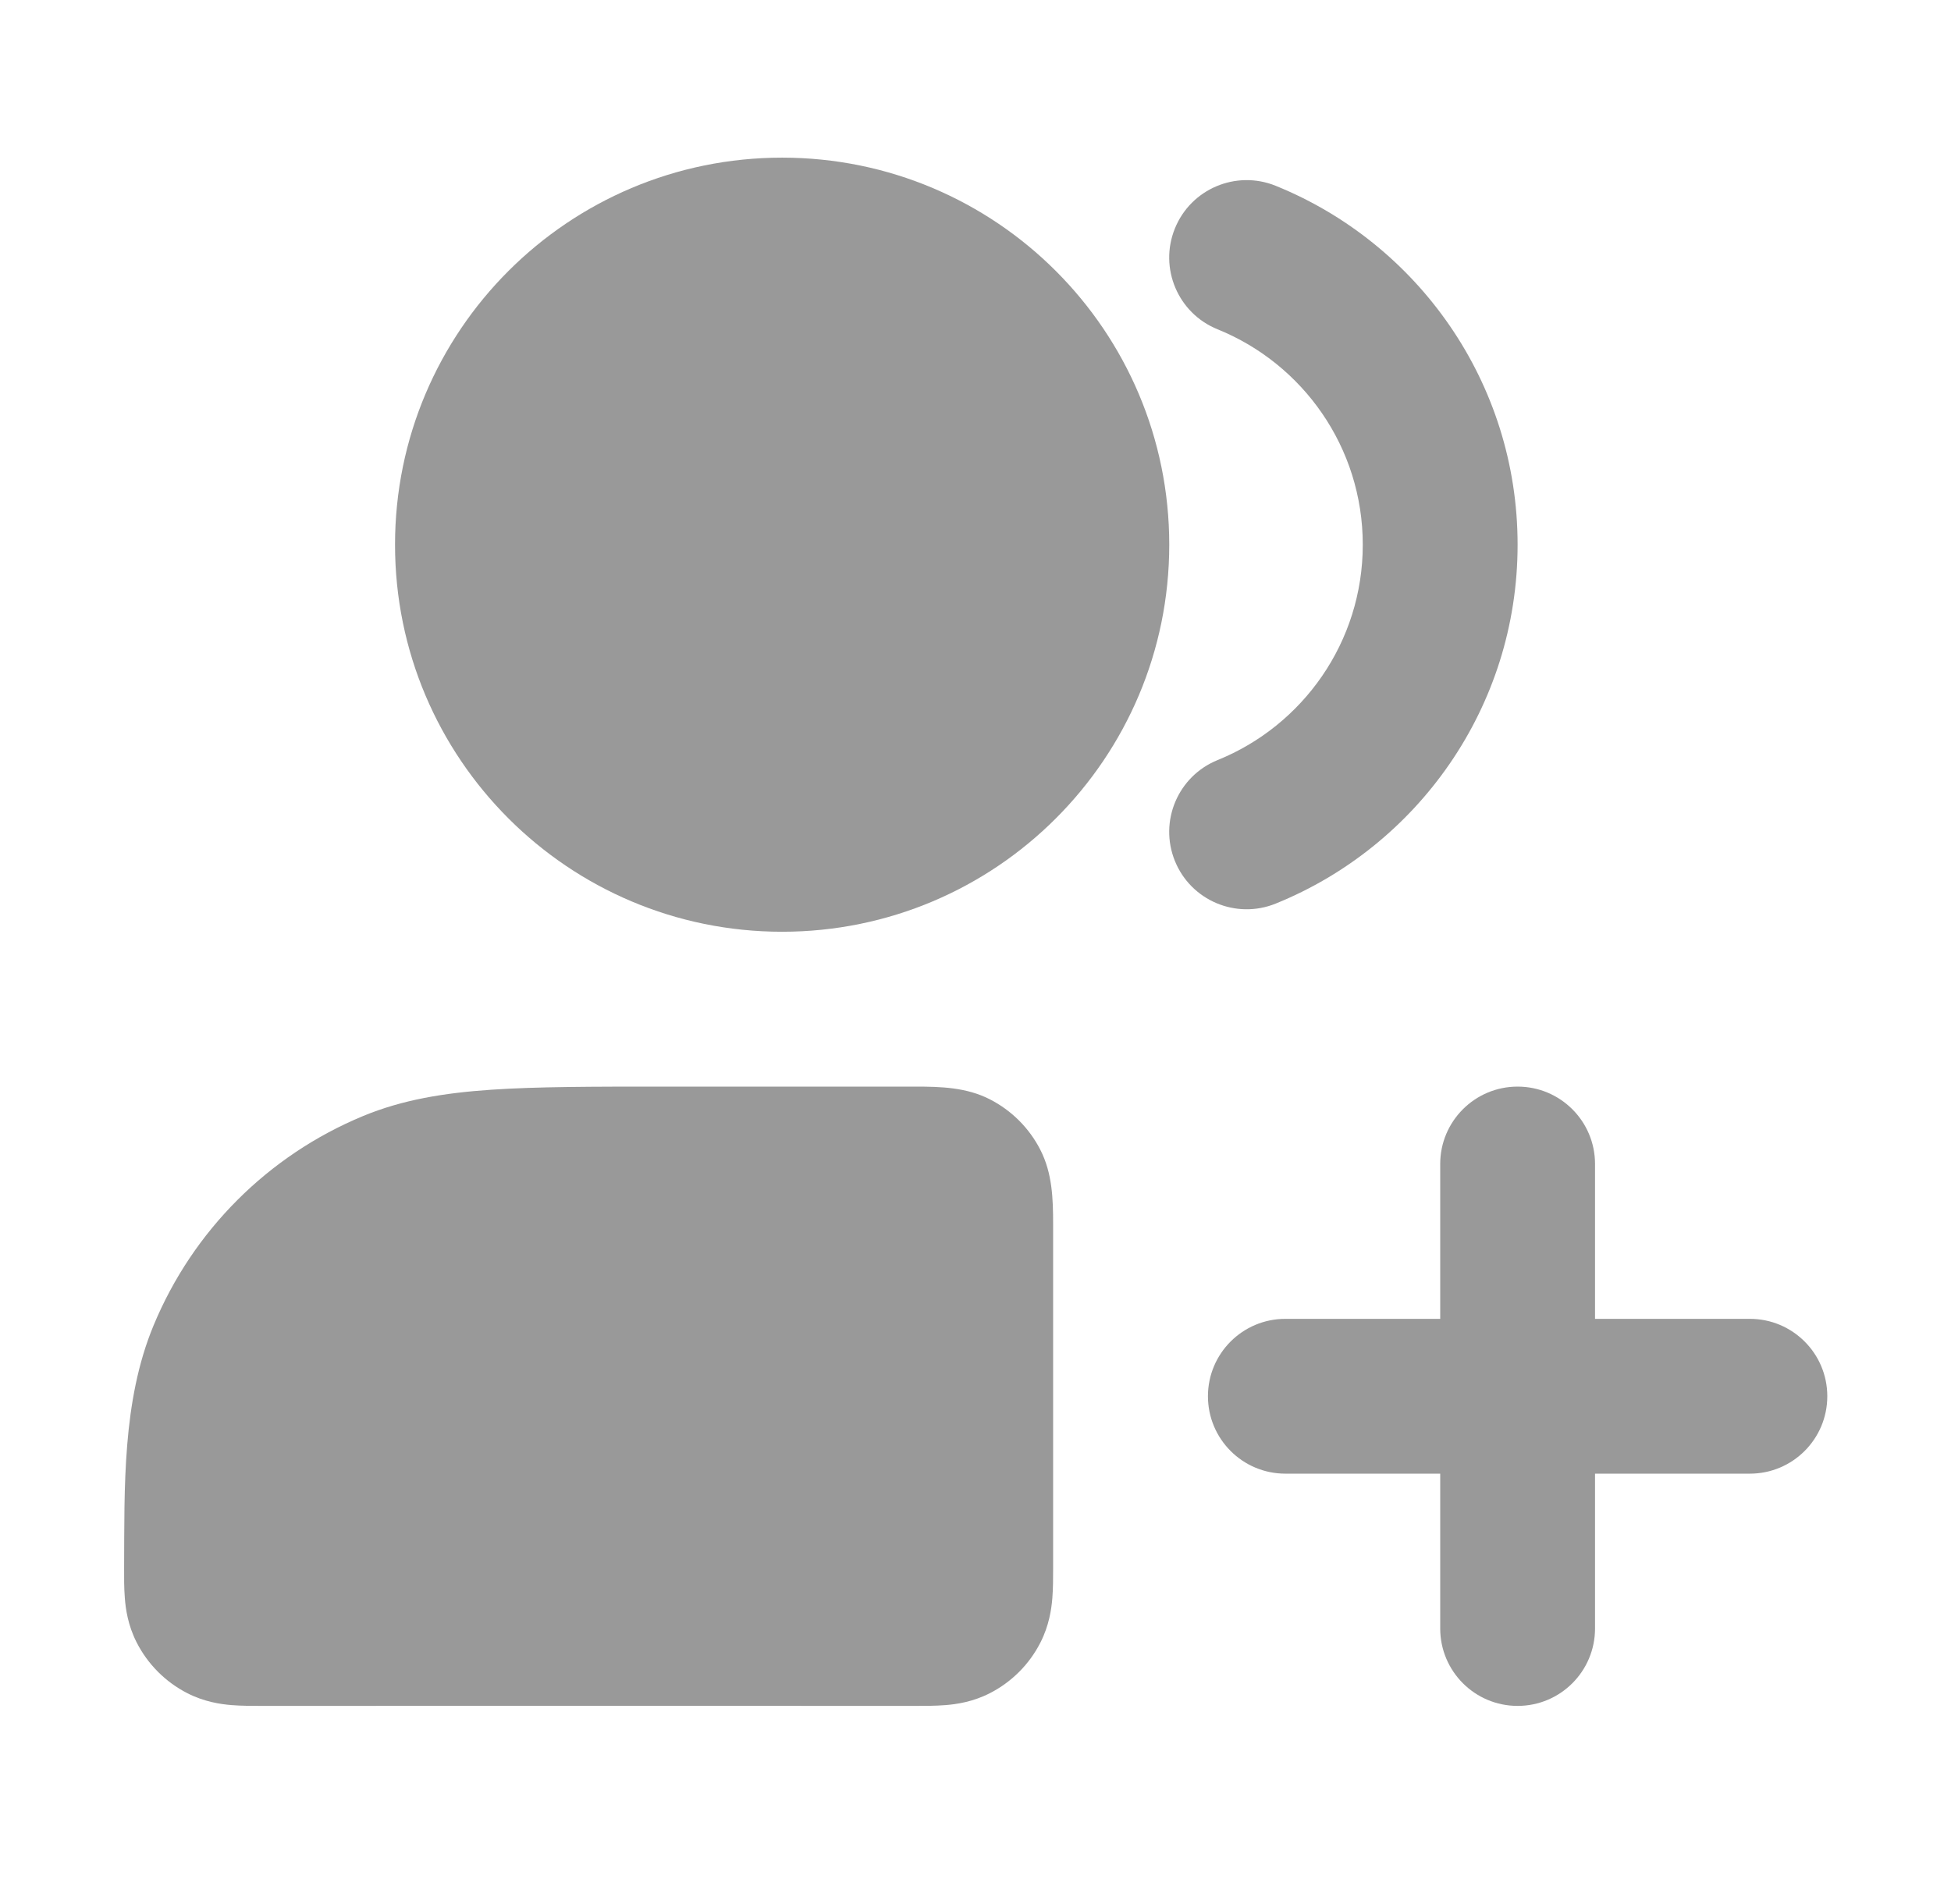 <svg width="42" height="41" viewBox="0 0 42 41" fill="none" xmlns="http://www.w3.org/2000/svg">
<g clip-path="url(#clip0_126_9357)">
<g clip-path="url(#clip1_126_9357)">
<path d="M34.337 25.06C34.337 24.14 33.591 23.394 32.67 23.394C31.75 23.394 31.004 24.14 31.004 25.06V28.394H27.671C26.75 28.394 26.004 29.14 26.004 30.06C26.004 30.981 26.75 31.727 27.671 31.727H31.004V35.06C31.004 35.981 31.75 36.727 32.67 36.727C33.591 36.727 34.337 35.981 34.337 35.06V31.727H37.67C38.591 31.727 39.337 30.981 39.337 30.06C39.337 29.14 38.591 28.394 37.67 28.394H34.337V25.06Z" fill="#999999"/>
<path fill-rule="evenodd" clip-rule="evenodd" d="M21.306 23.666C21.776 23.906 22.159 24.288 22.398 24.759C22.653 25.26 22.671 25.806 22.671 26.355C22.671 26.368 22.671 26.381 22.671 26.394C22.671 28.851 22.67 31.308 22.671 33.766C22.671 33.964 22.671 34.201 22.654 34.41C22.634 34.652 22.583 34.999 22.398 35.362C22.159 35.833 21.776 36.215 21.306 36.455C20.942 36.64 20.596 36.691 20.354 36.71C20.145 36.727 19.908 36.727 19.709 36.727C15.017 36.725 10.324 36.725 5.632 36.727C5.433 36.727 5.196 36.727 4.986 36.71C4.743 36.69 4.396 36.639 4.032 36.453C3.561 36.212 3.178 35.827 2.939 35.355C2.755 34.991 2.705 34.645 2.687 34.401C2.67 34.192 2.671 33.955 2.672 33.758C2.681 32.026 2.629 30.169 3.305 28.538C4.151 26.496 5.773 24.874 7.815 24.028C8.664 23.676 9.562 23.53 10.576 23.461C11.563 23.394 12.775 23.394 14.278 23.394C16.088 23.394 17.899 23.395 19.709 23.394C20.258 23.394 20.805 23.411 21.306 23.666Z" fill="#999999"/>
<path fill-rule="evenodd" clip-rule="evenodd" d="M25.292 4.92C25.637 4.066 26.609 3.655 27.462 4C30.513 5.235 32.67 8.227 32.67 11.727C32.67 15.227 30.513 18.219 27.462 19.454C26.609 19.799 25.637 19.388 25.292 18.535C24.947 17.681 25.358 16.71 26.212 16.364C28.047 15.621 29.337 13.823 29.337 11.727C29.337 9.631 28.047 7.833 26.212 7.09C25.358 6.745 24.947 5.773 25.292 4.92Z" fill="#999999"/>
<path fill-rule="evenodd" clip-rule="evenodd" d="M8.504 11.727C8.504 7.125 12.235 3.394 16.837 3.394C21.44 3.394 25.171 7.125 25.171 11.727C25.171 16.329 21.44 20.06 16.837 20.06C12.235 20.06 8.504 16.329 8.504 11.727Z" fill="#999999"/>
</g>
</g>
<defs>
<clipPath id="clip0_126_9357">
<rect width="41" height="40" fill="white" transform="translate(0.67 0.061)"/>
</clipPath>
<clipPath id="clip1_126_9357">
<rect width="41" height="40" fill="white" transform="translate(0.67 0.061)"/>
</clipPath>
</defs>
</svg>

